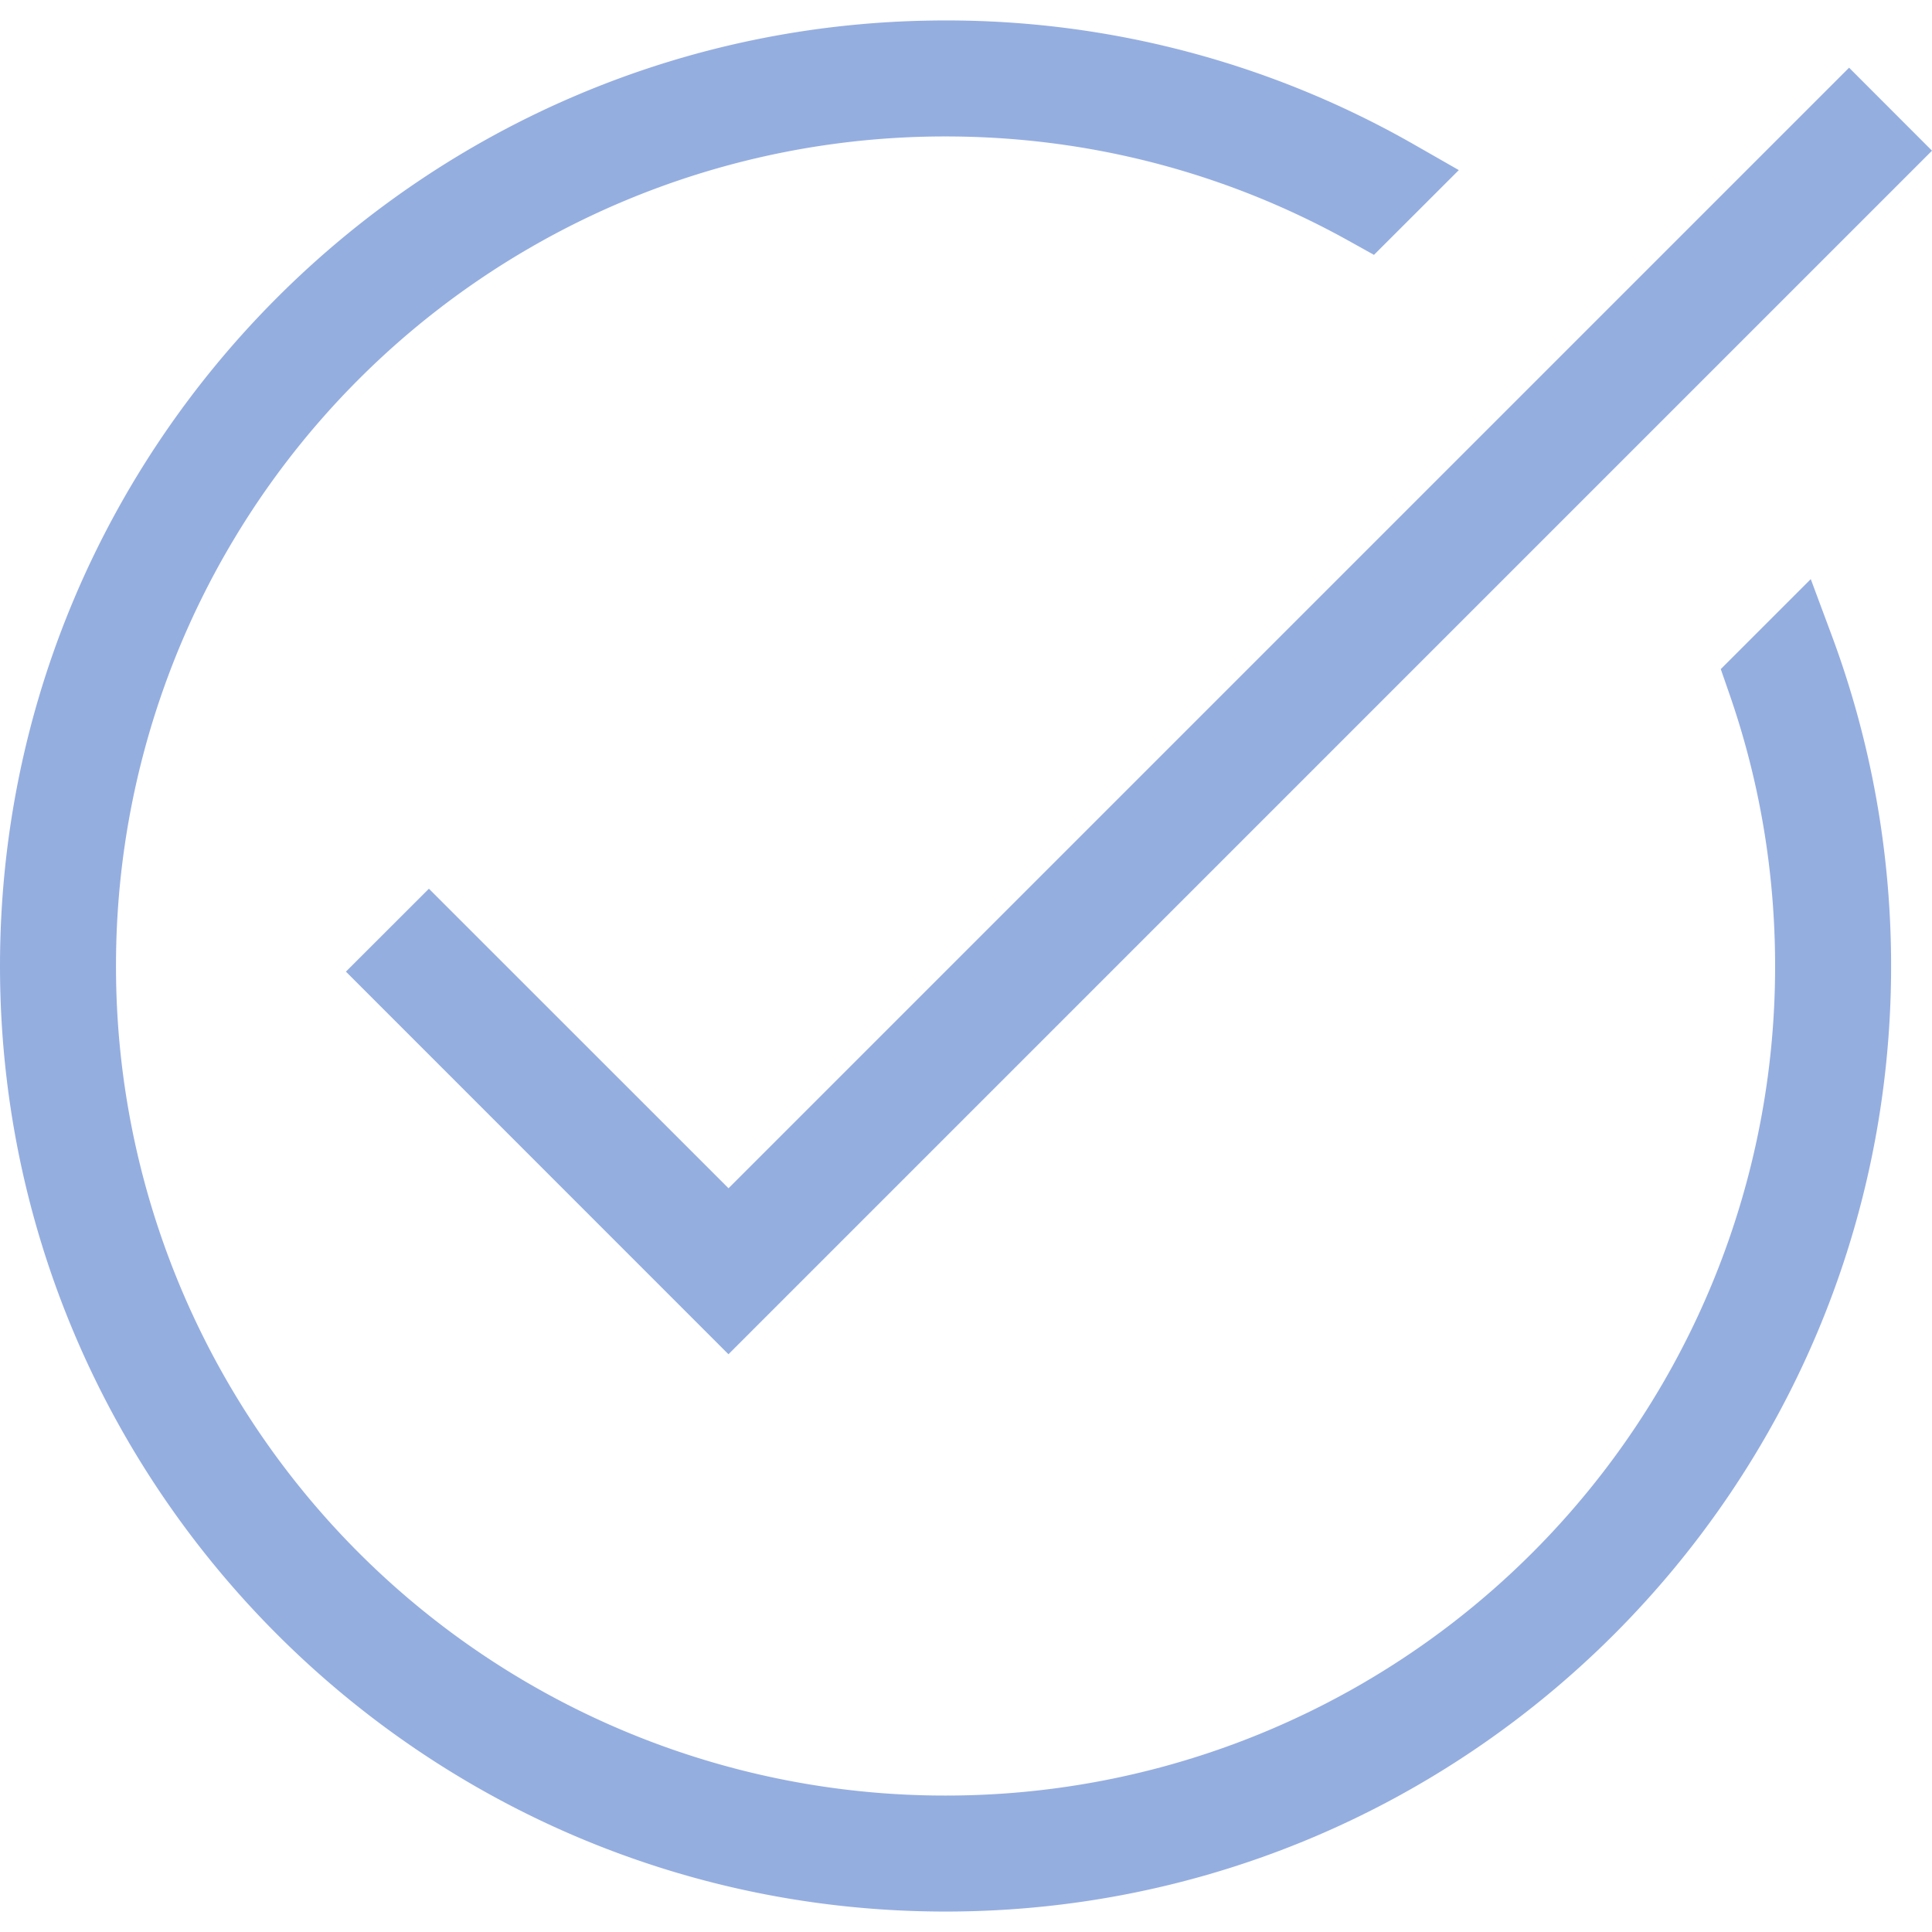 <svg role="img" width="32px" height="32px" viewBox="0 0 24 24" xmlns="http://www.w3.org/2000/svg"><title>Cachet</title><path fill="#95aee0" d="M11.746.254C5.265.254 0 5.519 0 12c0 6.481 5.265 11.746 11.746 11.746 6.482 0 11.746-5.265 11.746-11.746 0-1.44-.26-2.82-.734-4.097l-.264-.709-1.118 1.118.1.288c.373 1.064.575 2.207.575 3.4a10.297 10.297 0 01-10.305 10.305A10.297 10.297 0 011.441 12 10.297 10.297 0 0111.746 1.695c1.817 0 3.52.47 5.002 1.293l.32.178 1.054-1.053-.553-.316A11.699 11.699 0 0011.746.254zM22.97.841l-13.92 13.92-3.722-3.721-1.031 1.03 4.752 4.753L24 1.872z"/></svg>